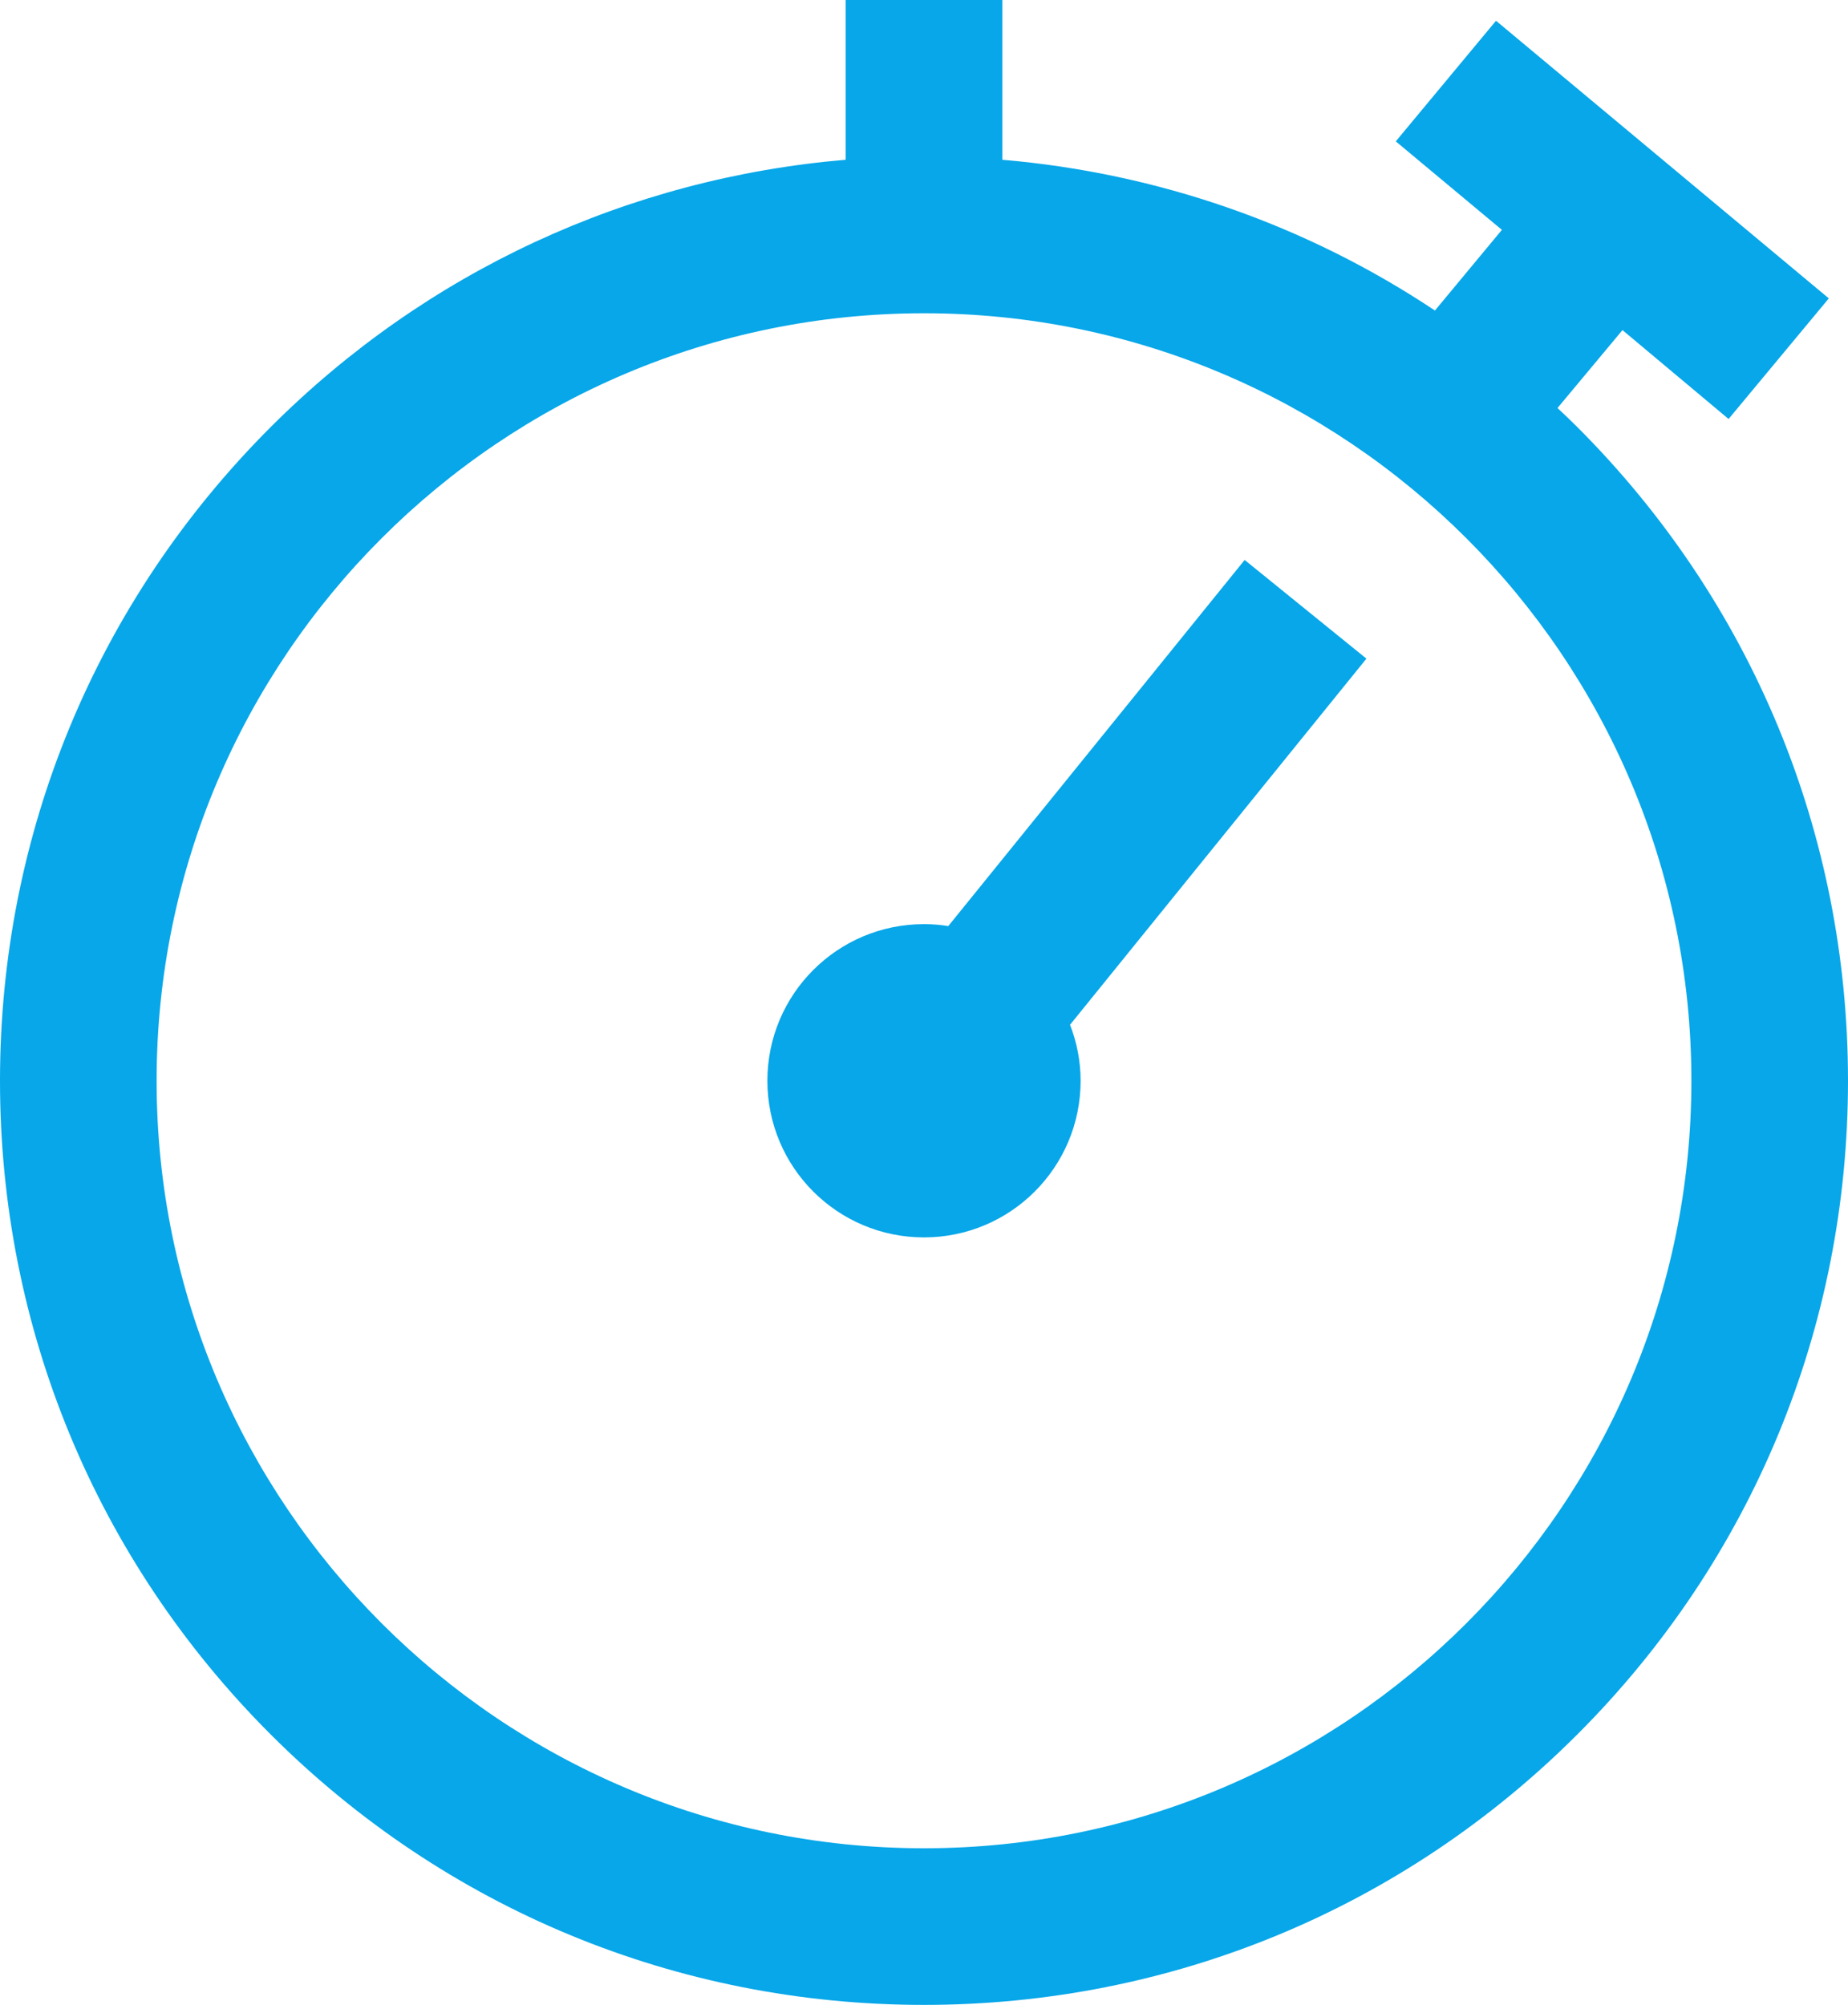 <svg version="1.2" xmlns="http://www.w3.org/2000/svg" viewBox="0 0 472 512" width="472" height="512"><style>.a{fill:#07a7e9}</style><path fill-rule="evenodd" class="a" d="m472 276c0 63-24.5 122.3-69.1 166.9-44.6 44.6-103.9 69.1-166.9 69.1-63 0-122.3-24.5-166.9-69.1-44.6-44.6-69.1-103.9-69.1-166.9 0-63 24.5-122.3 69.1-166.9 39.8-39.8 91.4-63.6 146.9-68.3v-40.8h40v40.8c39.8 3.4 77.6 16.6 110.5 38.5l17.1-20.6-27.1-22.6 25.6-30.8 85 70.9-25.6 30.8-27.1-22.7-16.6 19.9q2.6 2.4 5.1 4.9c44.6 44.6 69.1 103.9 69.1 166.9zm-40 0c0-108.1-87.9-196-196-196-108.1 0-196 87.9-196 196 0 108.1 87.9 196 196 196 108.1 0 196-87.9 196-196z"/><path class="a" d="m349 168.2l-75.7 93.5c1.7 4.4 2.7 9.2 2.7 14.3 0 22.1-17.9 40-40 40-22.1 0-40-17.9-40-40 0-22.1 17.9-40 40-40q3.2 0 6.2 0.5l75.7-93.5z"/></svg>